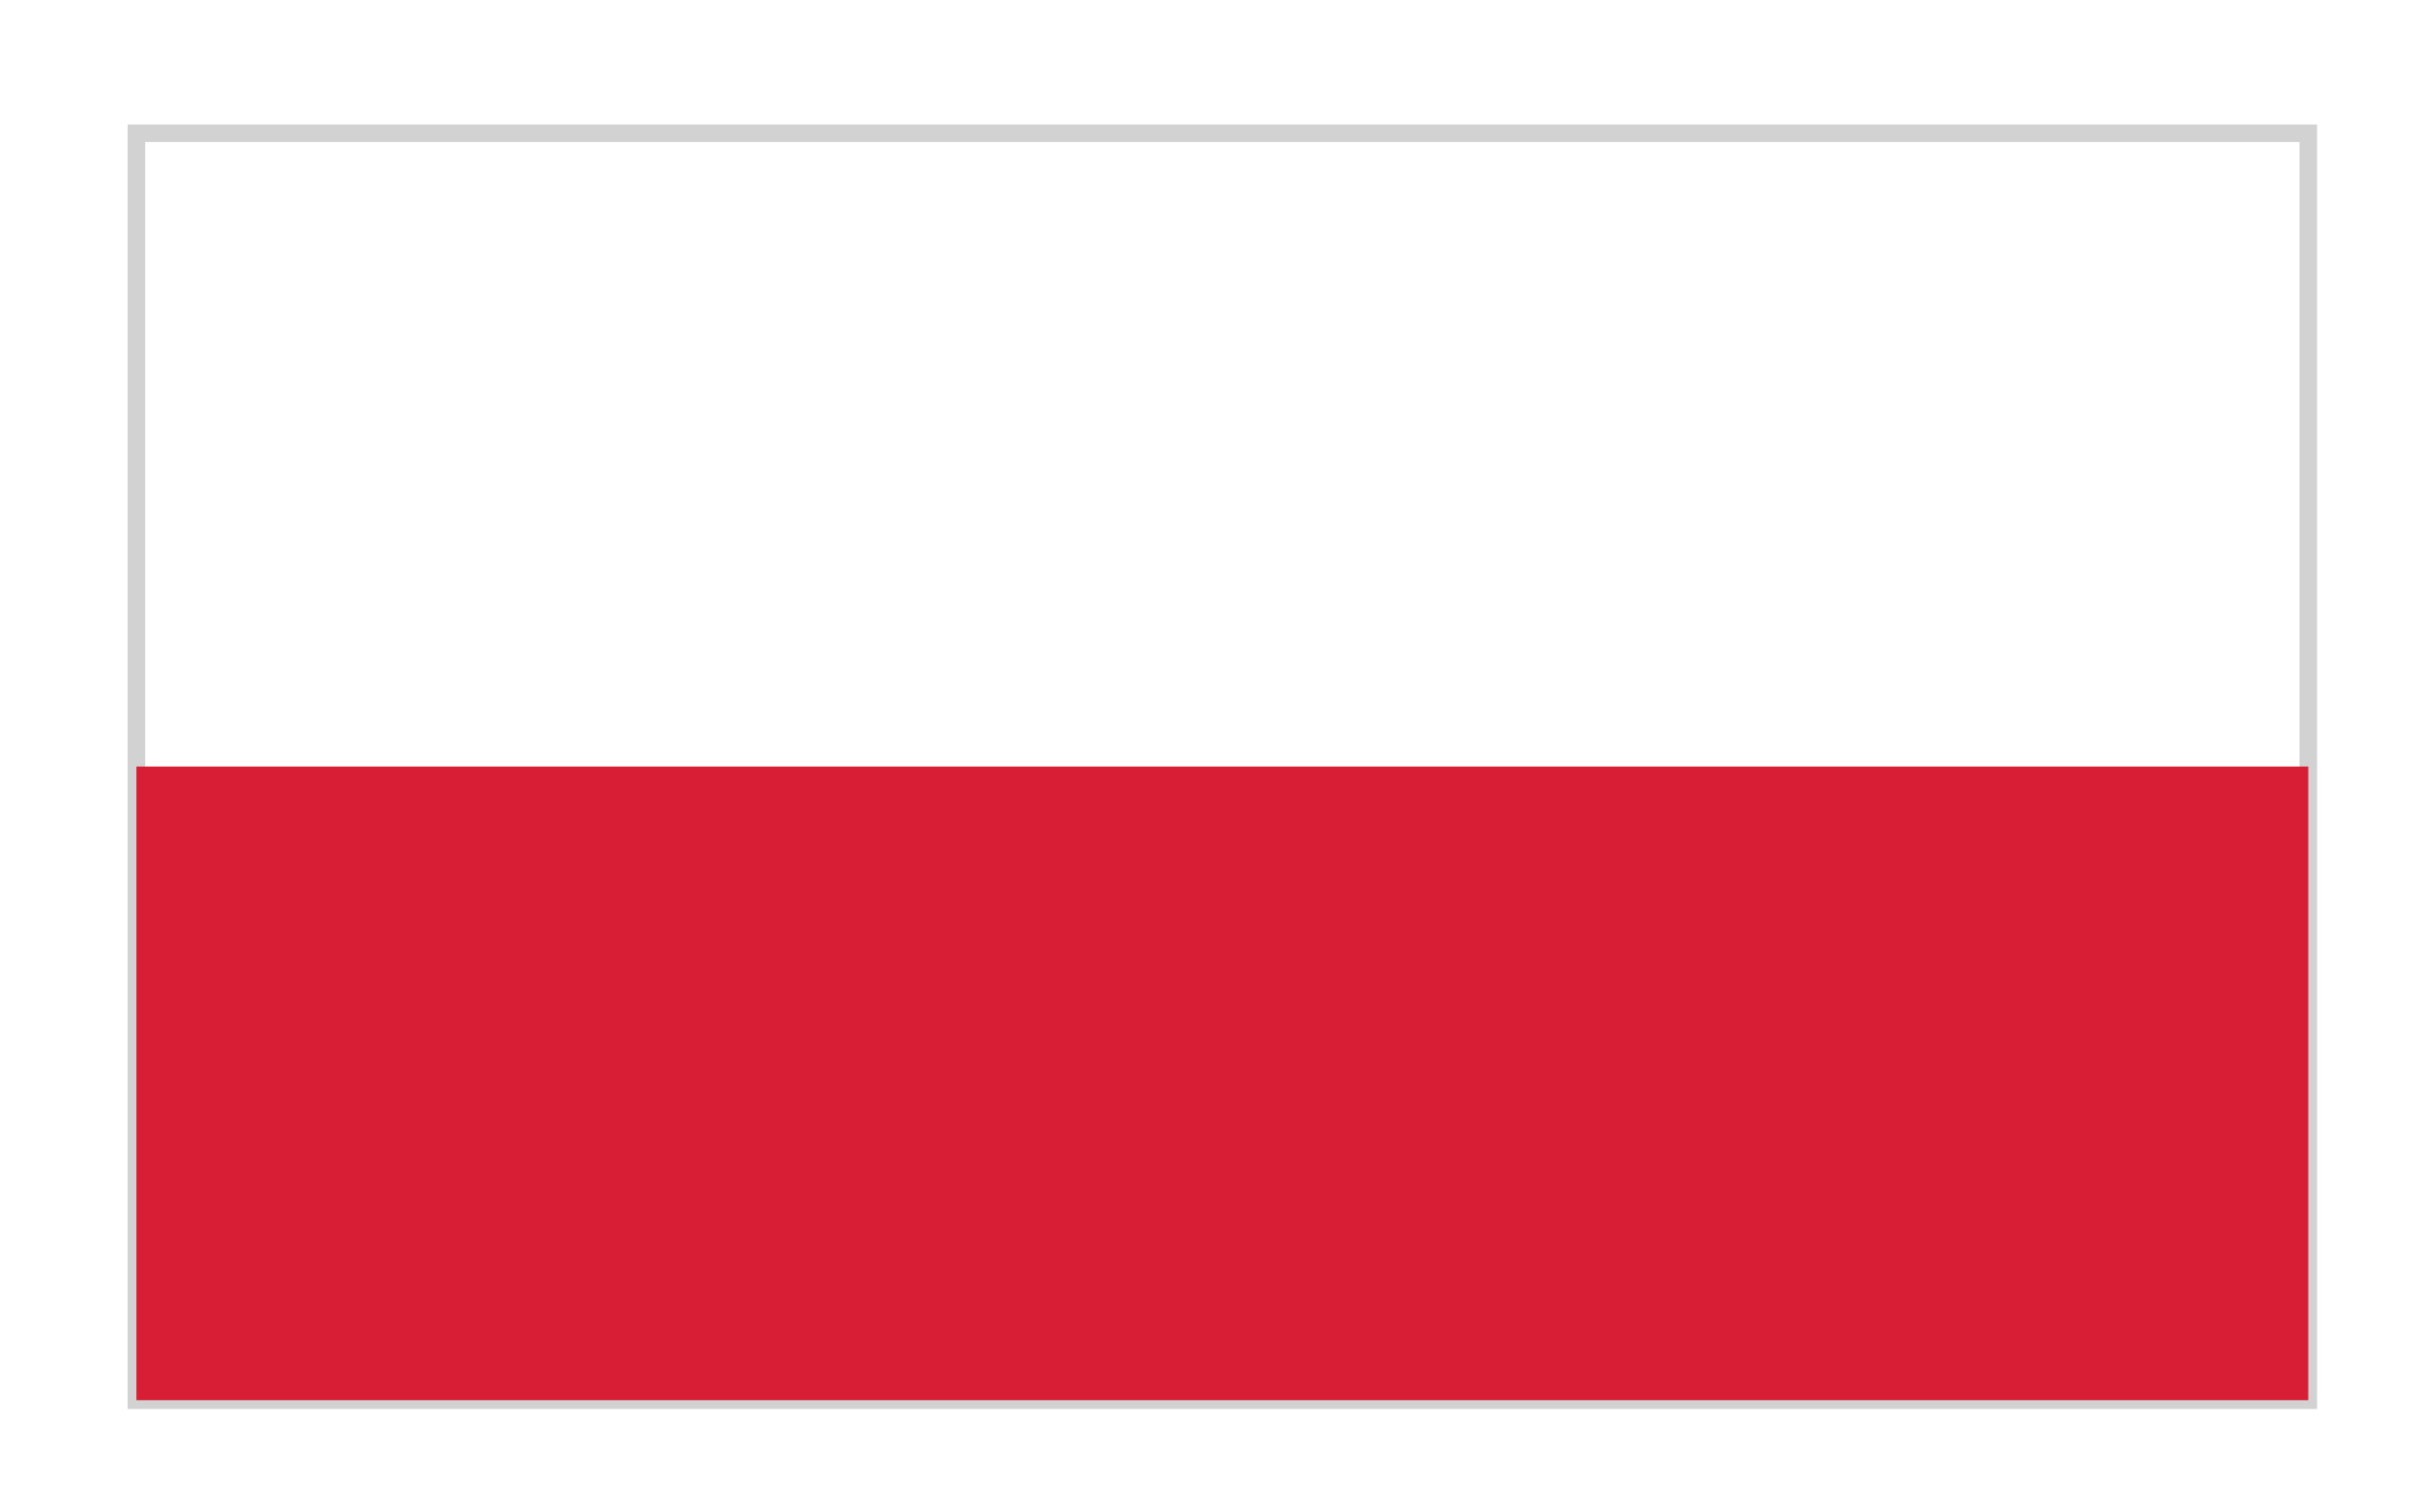 <svg xmlns="http://www.w3.org/2000/svg" id="Group_543" data-name="Group 543" width="27.497" height="17.202" viewBox="0 0 27.497 17.202"><rect id="Rectangle_177" data-name="Rectangle 177" width="27.497" height="17.202" transform="translate(0 0)" fill="#fff"></rect><rect id="Rectangle_179" data-name="Rectangle 179" width="24.708" height="14.414" transform="translate(1.552 1.516)" fill="#fff" stroke="#d2d2d2" stroke-width="0.2"></rect><rect id="Rectangle_178" data-name="Rectangle 178" width="24.708" height="7.209" transform="translate(1.552 8.721)" fill="#d71e34"></rect></svg>